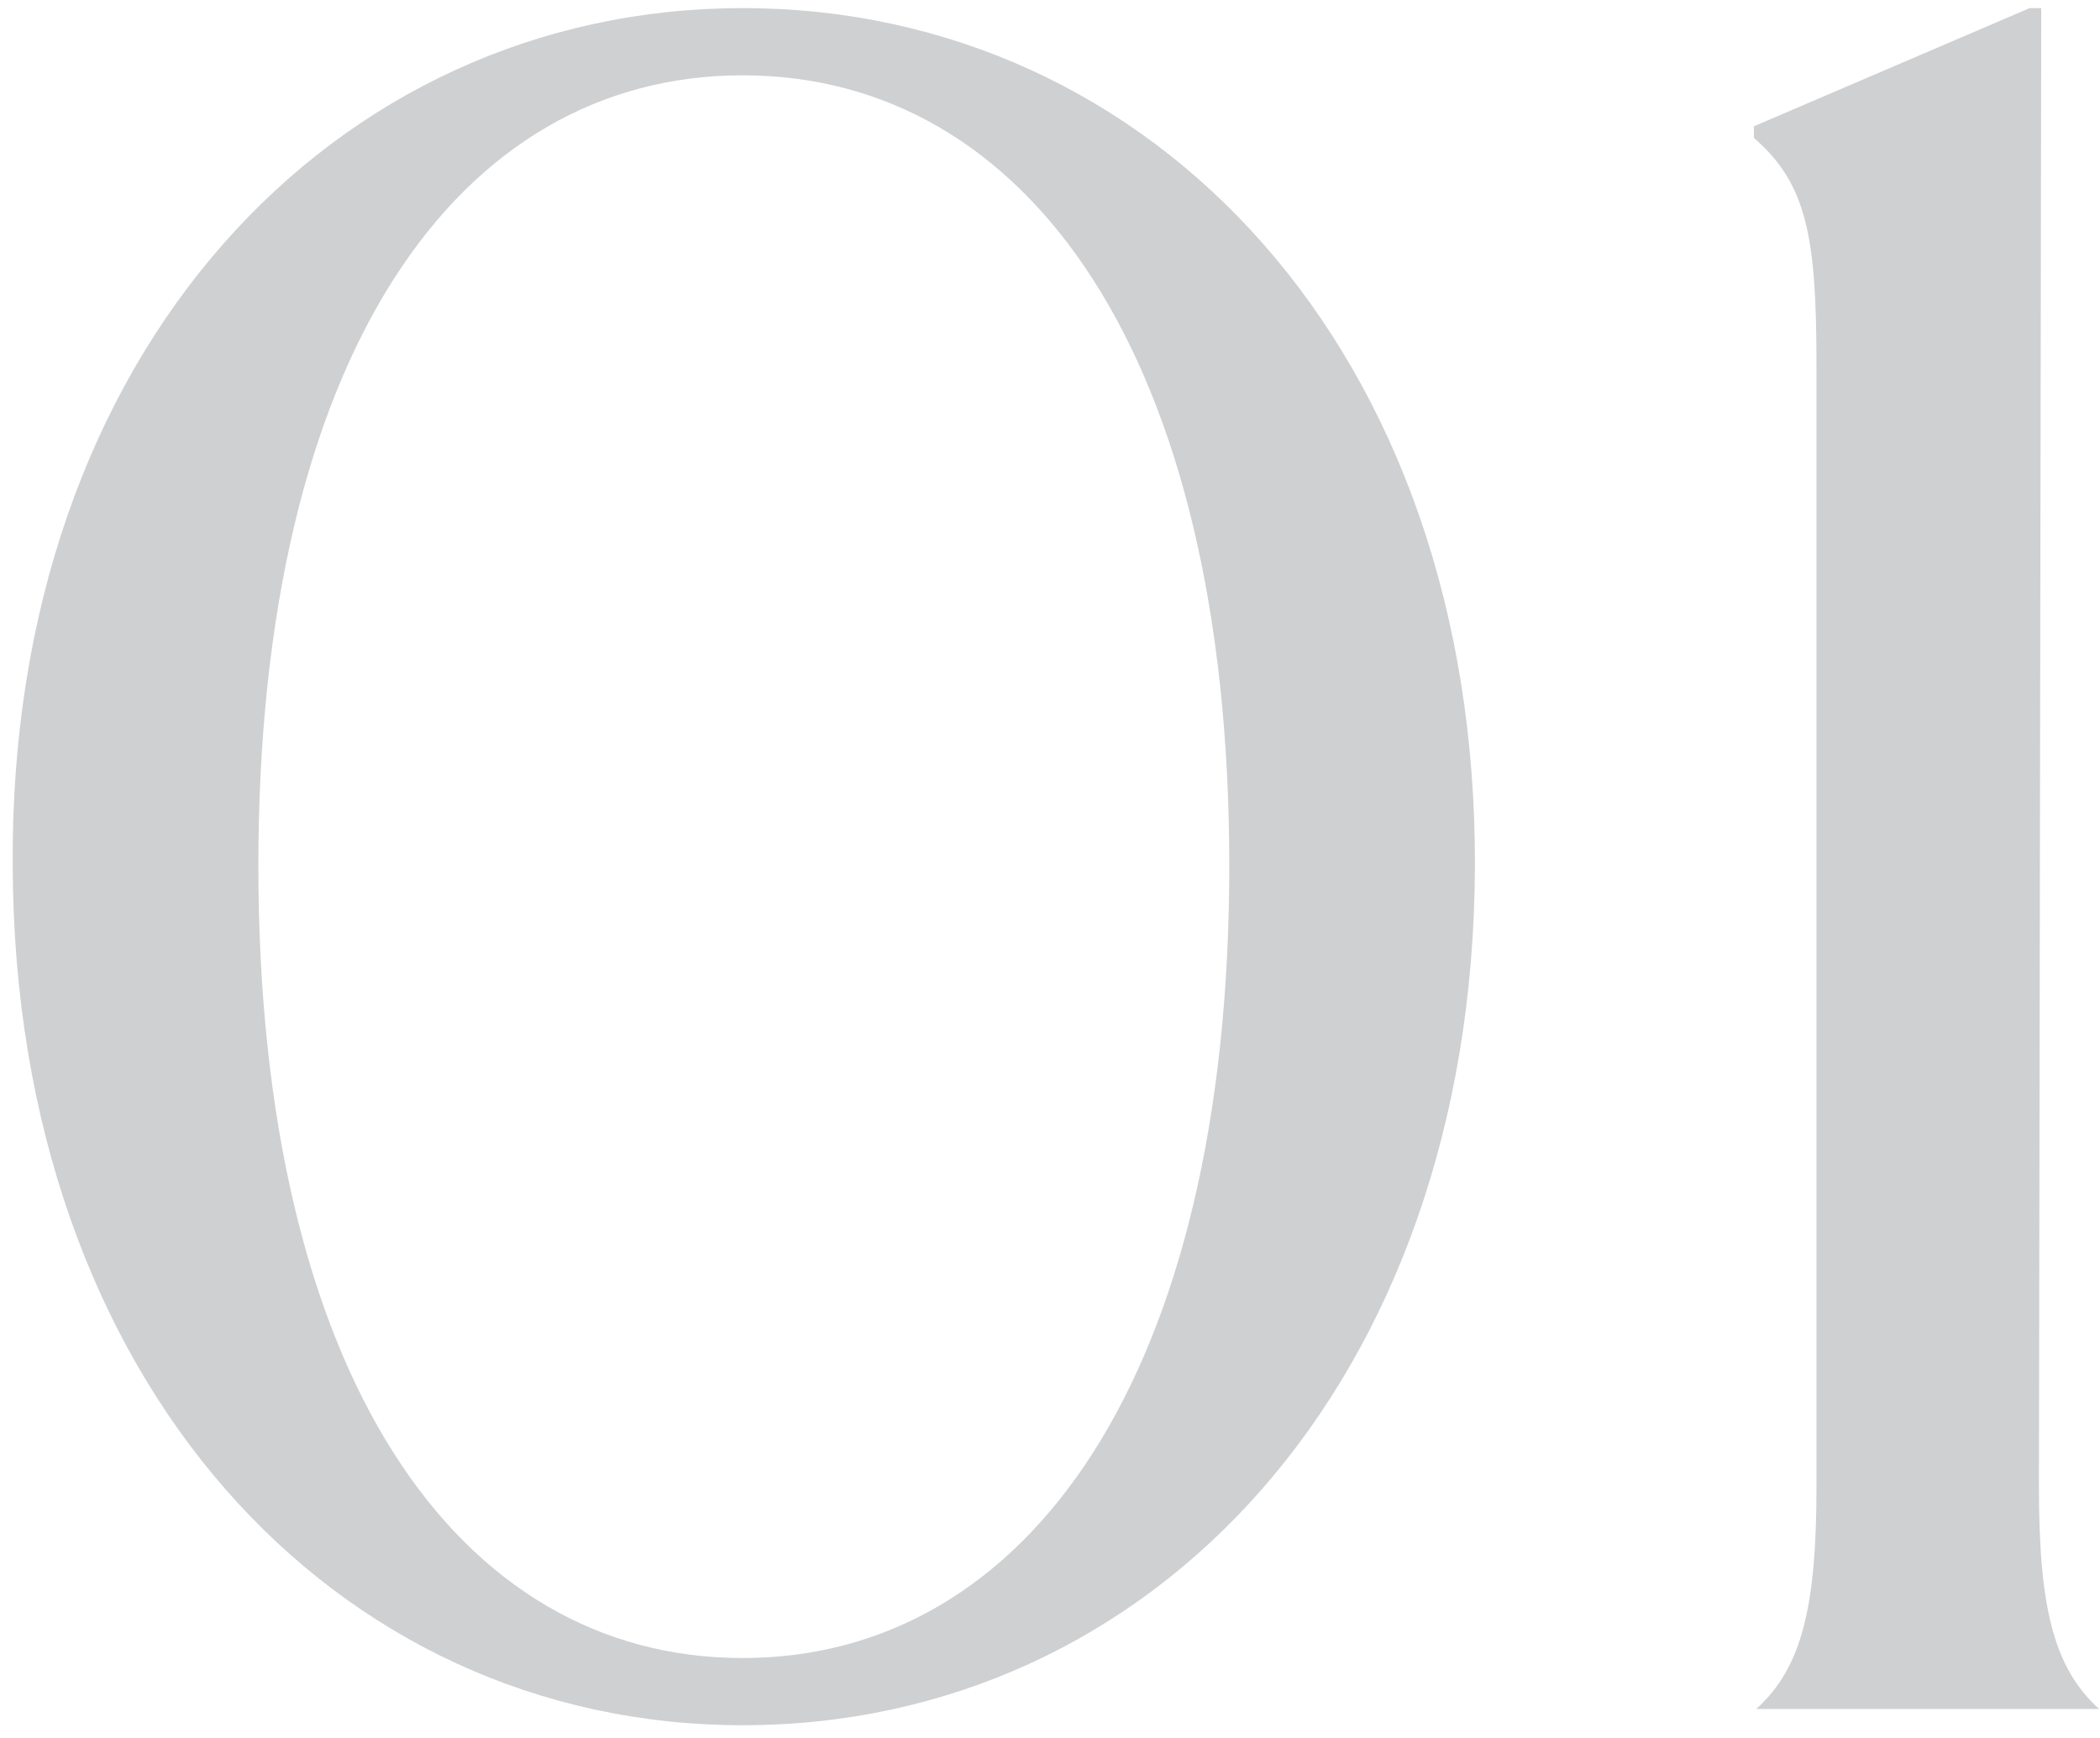 <?xml version="1.0" encoding="UTF-8"?>
<svg xmlns="http://www.w3.org/2000/svg" width="145" height="120" viewBox="0 0 145 120" fill="none">
  <path d="M51.279 119.12C23.119 119.12 1.039 95.44 0.879 59.92C0.559 24.24 23.119 0.56 51.279 0.56C79.599 0.56 101.999 24.24 101.839 59.92C101.679 95.44 79.599 119.12 51.279 119.12ZM51.279 114.48C70.959 114.48 84.879 94.96 84.879 59.76C84.879 24.56 70.959 5.2 51.279 5.2C31.599 5.2 17.839 24.56 17.839 59.76C17.839 94.96 31.599 114.48 51.279 114.48ZM140.783 102.64C140.783 110.8 141.743 115.12 144.943 118H121.263C124.463 115.12 125.423 110.8 125.423 102.64V25.2C125.423 16.4 124.783 12.72 121.103 9.52V8.72L140.143 0.56H140.943L140.783 102.64Z" fill="#CFD0D1"></path>
</svg>
